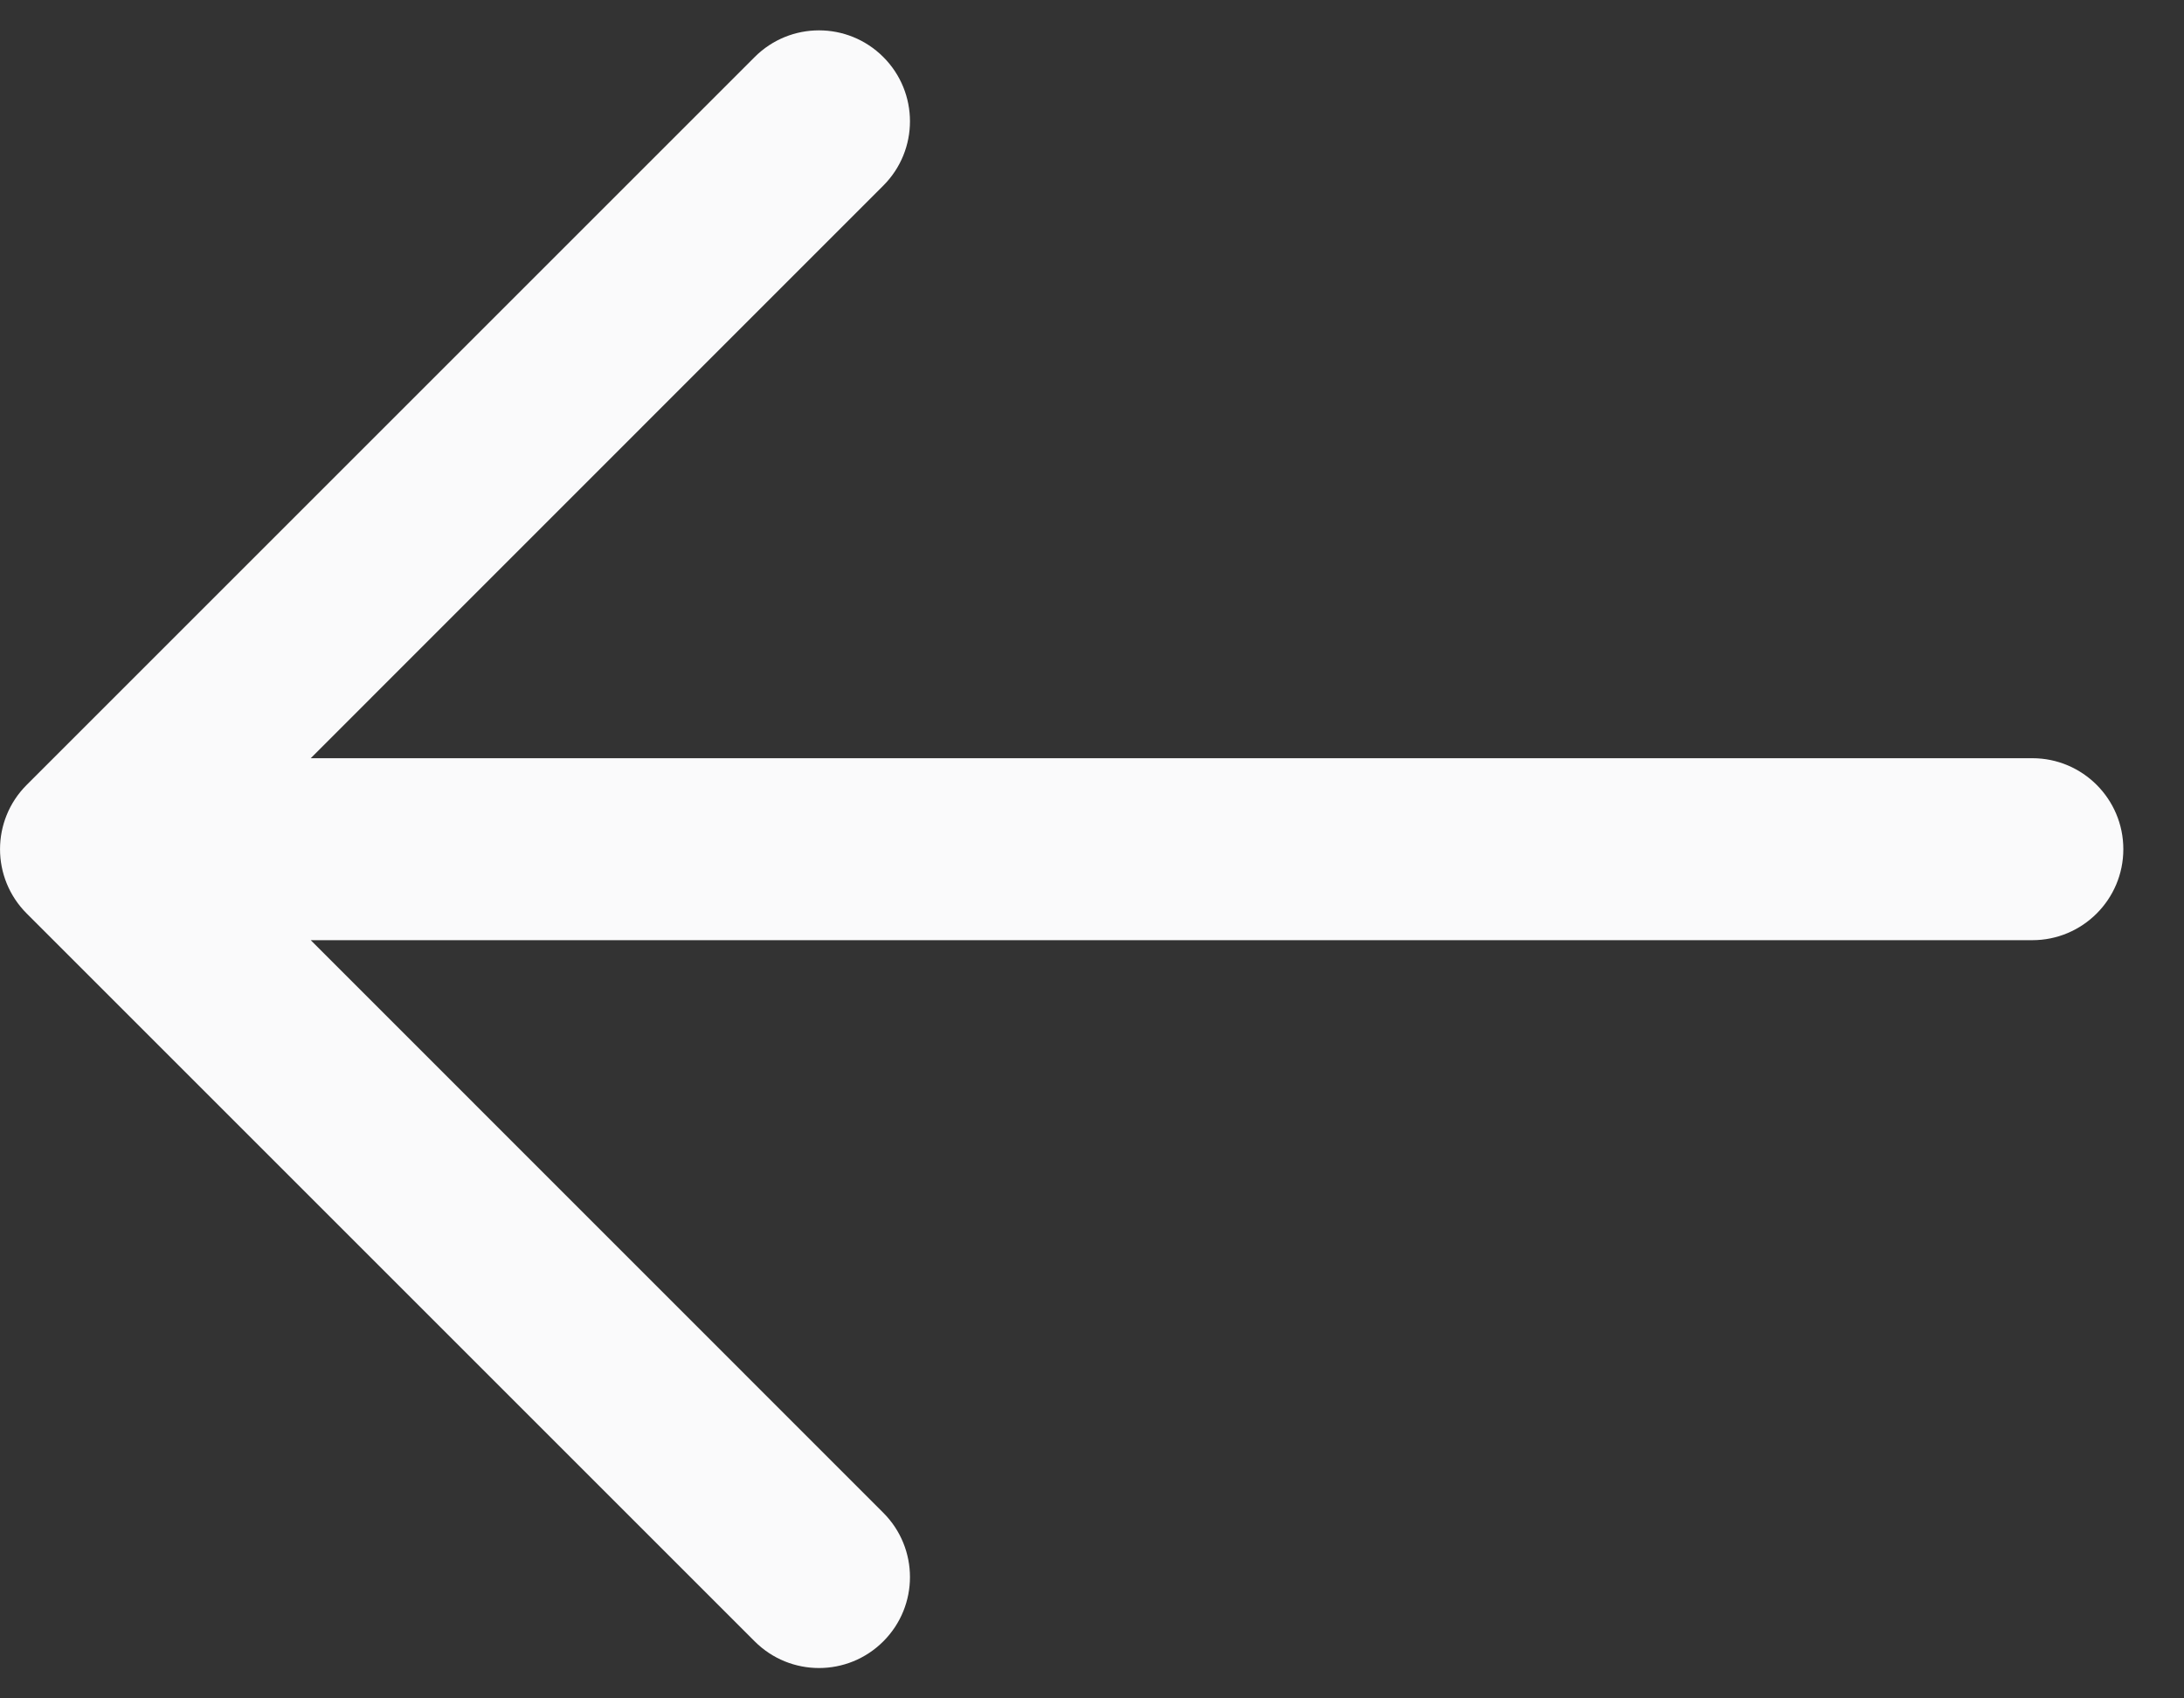 <svg width="18" height="14" viewBox="0 0 18 14" fill="none" xmlns="http://www.w3.org/2000/svg">
<rect x="0" y="0" width="18" height="14" fill="#333333" stroke="none"/>
<path fill-rule="evenodd" clip-rule="evenodd" d="M7.28 0.47C7.573 0.763 7.573 1.237 7.28 1.53L2.561 6.25H16.75C17.164 6.25 17.5 6.586 17.5 7C17.5 7.414 17.164 7.75 16.75 7.75H2.561L7.28 12.47C7.573 12.763 7.573 13.237 7.28 13.53C6.987 13.823 6.513 13.823 6.22 13.53L0.22 7.53C-0.073 7.237 -0.073 6.763 0.22 6.47L6.22 0.47C6.513 0.177 6.987 0.177 7.28 0.47Z" fill="#FAFAFB"/>
</svg>
